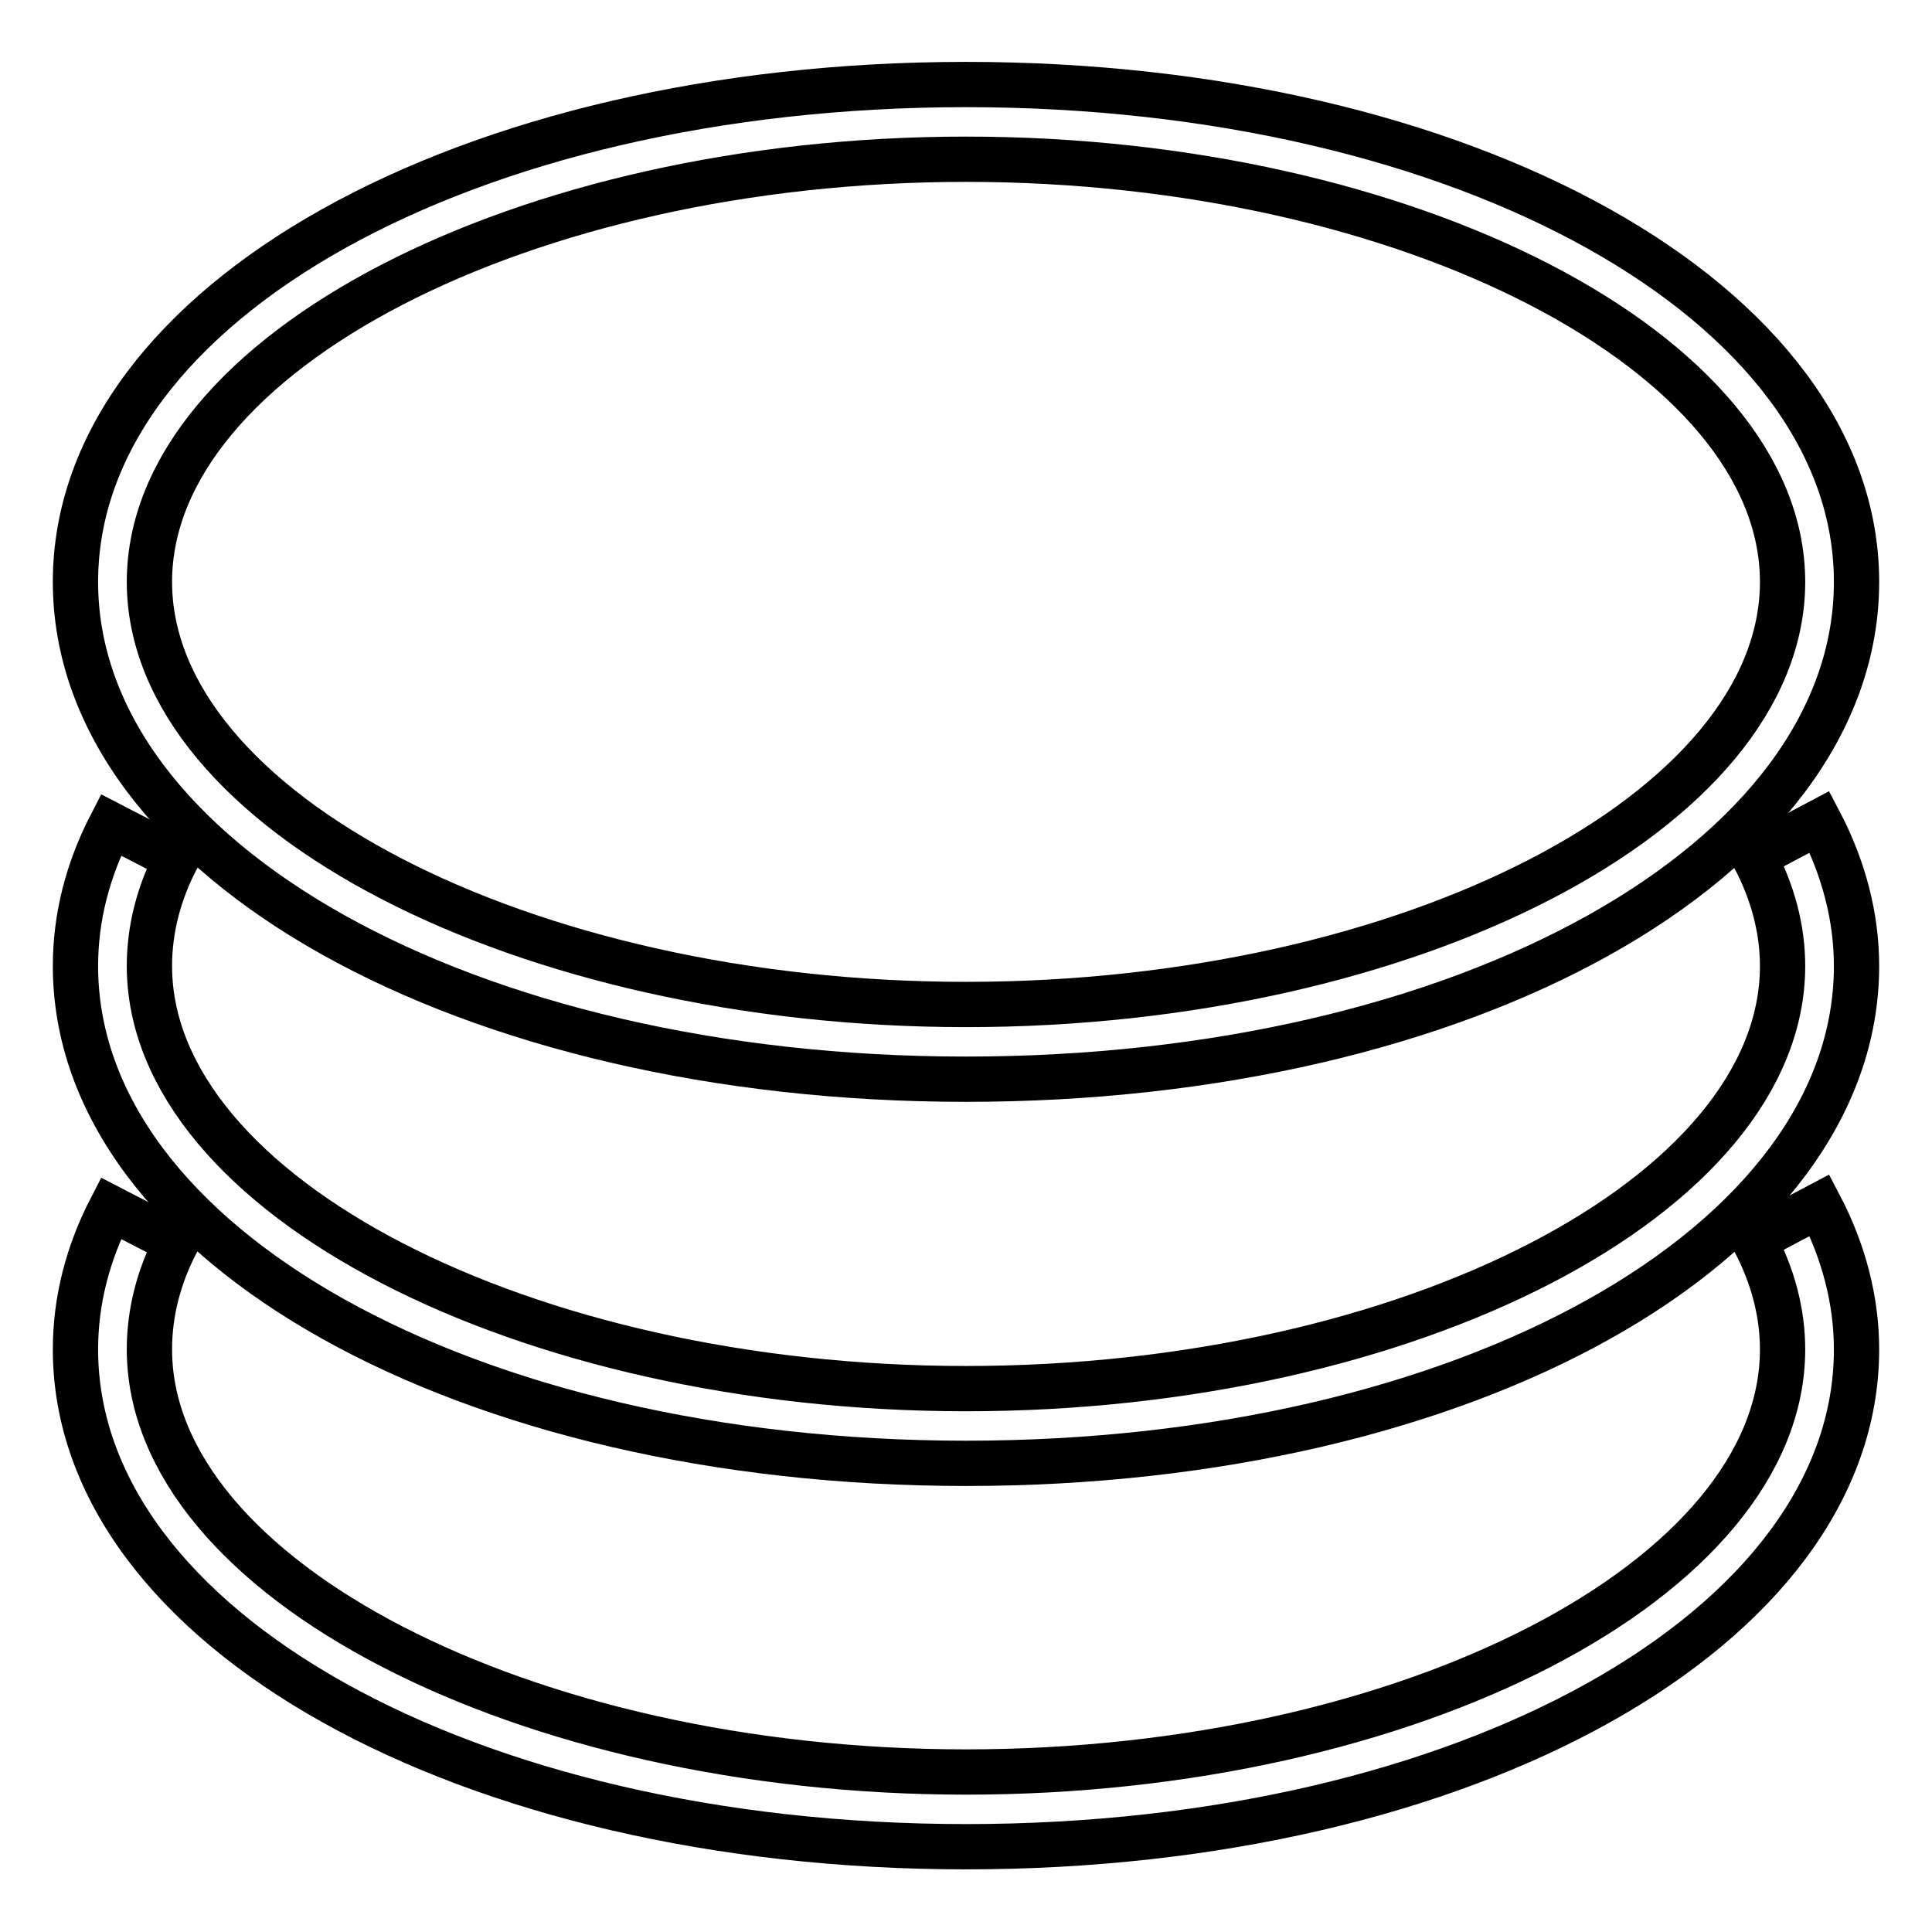 <?xml version="1.0" encoding="utf-8"?>
<!-- Svg Vector Icons : http://www.onlinewebfonts.com/icon -->
<!DOCTYPE svg PUBLIC "-//W3C//DTD SVG 1.1//EN" "http://www.w3.org/Graphics/SVG/1.1/DTD/svg11.dtd">
<svg version="1.1" xmlns="http://www.w3.org/2000/svg" xmlns:xlink="http://www.w3.org/1999/xlink" x="0px" y="0px" viewBox="0 0 256 256" enable-background="new 0 0 256 256" xml:space="preserve">
<g> <path stroke-width="6" fill-opacity="0" stroke="#000000"  d="M128,143c66.2,0,118-28.9,118-65.9c0-36.9-51.8-65.9-118-65.9S10,40.2,10,77.1S61.8,143,128,143z M128,21.1 c58.6,0,108.2,25.7,108.2,56c0,30.4-49.5,56-108.2,56c-58.6,0-108.2-25.7-108.2-56S69.4,21.1,128,21.1z"/> <path stroke-width="6" fill-opacity="0" stroke="#000000"  d="M232.4,113.5c2.5,4.7,3.8,9.6,3.8,14.5c0,30.4-49.5,56-108.2,56c-58.6,0-108.2-25.7-108.2-56 c0-4.8,1.2-9.6,3.6-14.2l-8.7-4.5c-3.1,6-4.7,12.3-4.7,18.7c0,36.9,51.8,65.9,118,65.9s118-28.9,118-65.9c0-6.5-1.7-13-4.9-19.1 L232.4,113.5L232.4,113.5z"/> <path stroke-width="6" fill-opacity="0" stroke="#000000"  d="M232.4,164.3c2.5,4.7,3.8,9.6,3.8,14.5c0,30.4-49.5,56-108.2,56c-58.6,0-108.2-25.7-108.2-56 c0-4.8,1.2-9.6,3.6-14.2l-8.7-4.5c-3.1,6-4.7,12.3-4.7,18.7c0,36.9,51.8,65.9,118,65.9s118-28.9,118-65.9c0-6.5-1.7-13-4.9-19.1 L232.4,164.3L232.4,164.3z"/></g>
</svg>